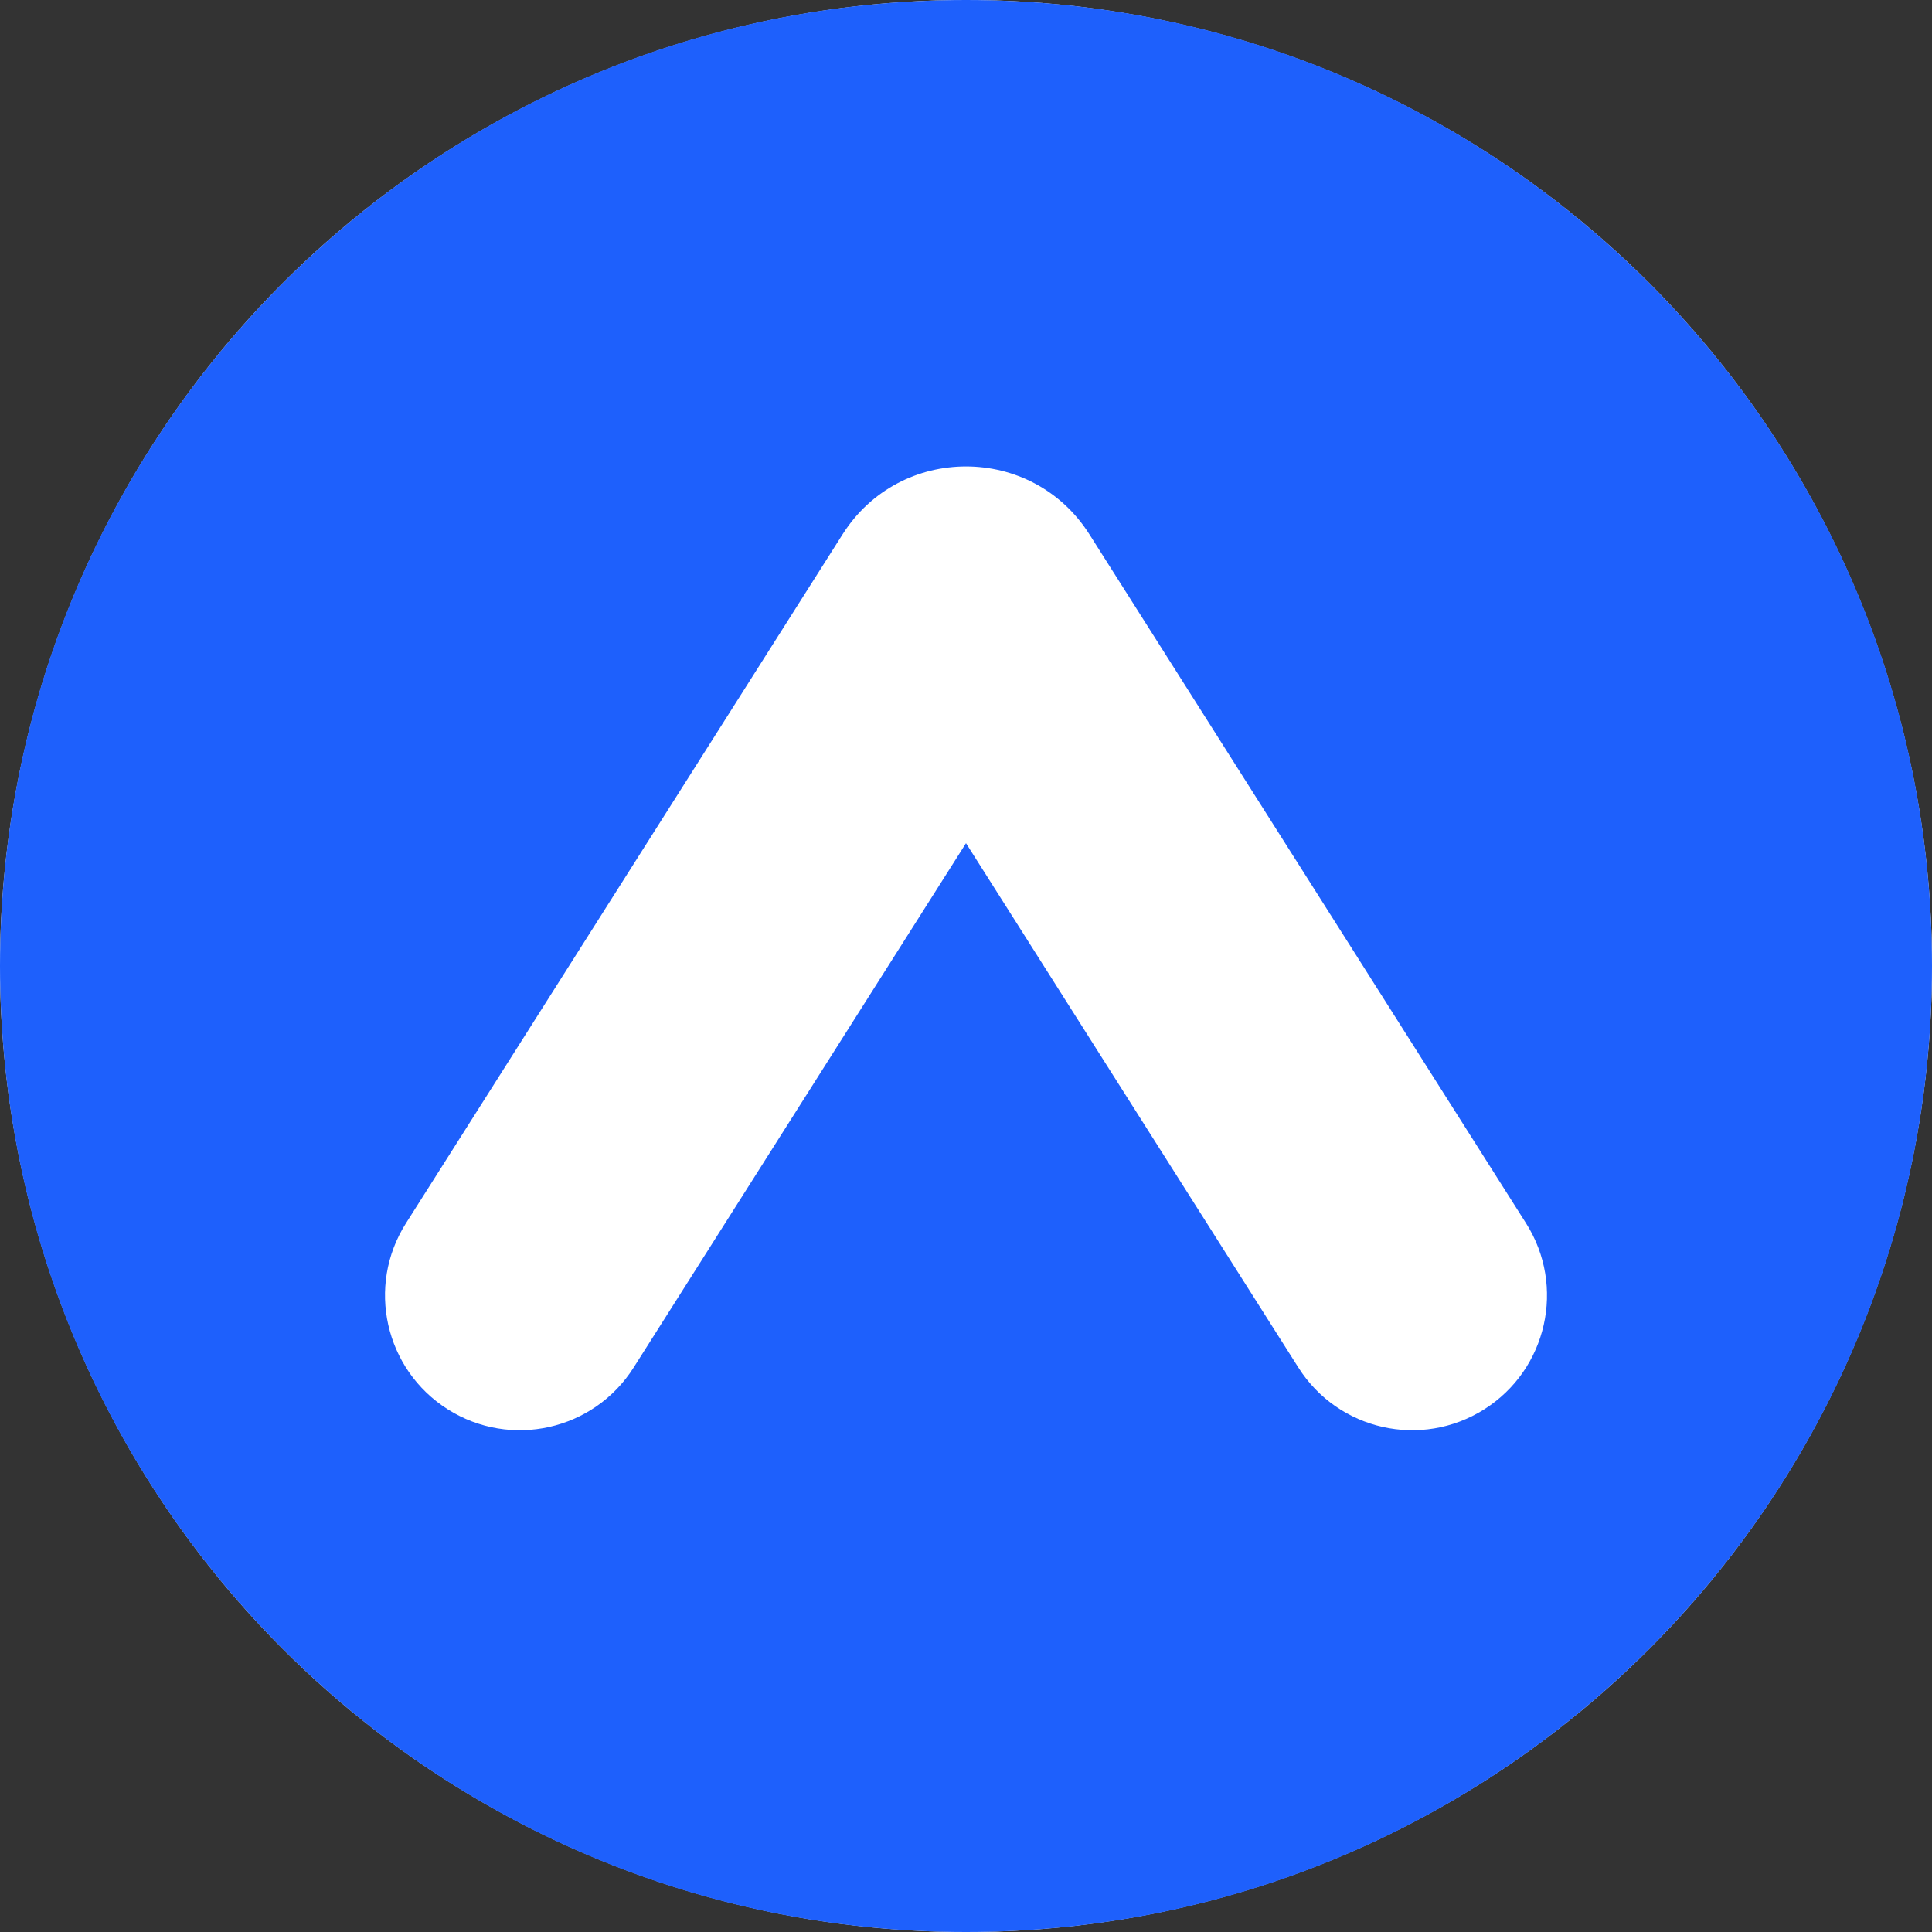 <svg width="32" height="32" viewBox="0 0 32 32" fill="none" xmlns="http://www.w3.org/2000/svg">
<rect x="0" y="0" width="32" height="32" fill="#333333" stroke="none"/>
<circle cx="16" cy="16" r="16" fill="white"/>
<path fill-rule="evenodd" clip-rule="evenodd" d="M16 32C24.837 32 32 24.837 32 16C32 7.163 24.837 0 16 0C7.163 0 0 7.163 0 16C0 24.837 7.163 32 16 32ZM25.276 20.261L18.044 8.85C17.094 7.351 14.906 7.351 13.956 8.85L6.724 20.261C6.064 21.302 6.373 22.682 7.415 23.342C8.456 24.002 9.835 23.693 10.495 22.651L16 13.966L21.505 22.651C22.165 23.693 23.544 24.002 24.585 23.342C25.627 22.682 25.936 21.302 25.276 20.261Z" fill="#1E60FC"/>
</svg>
